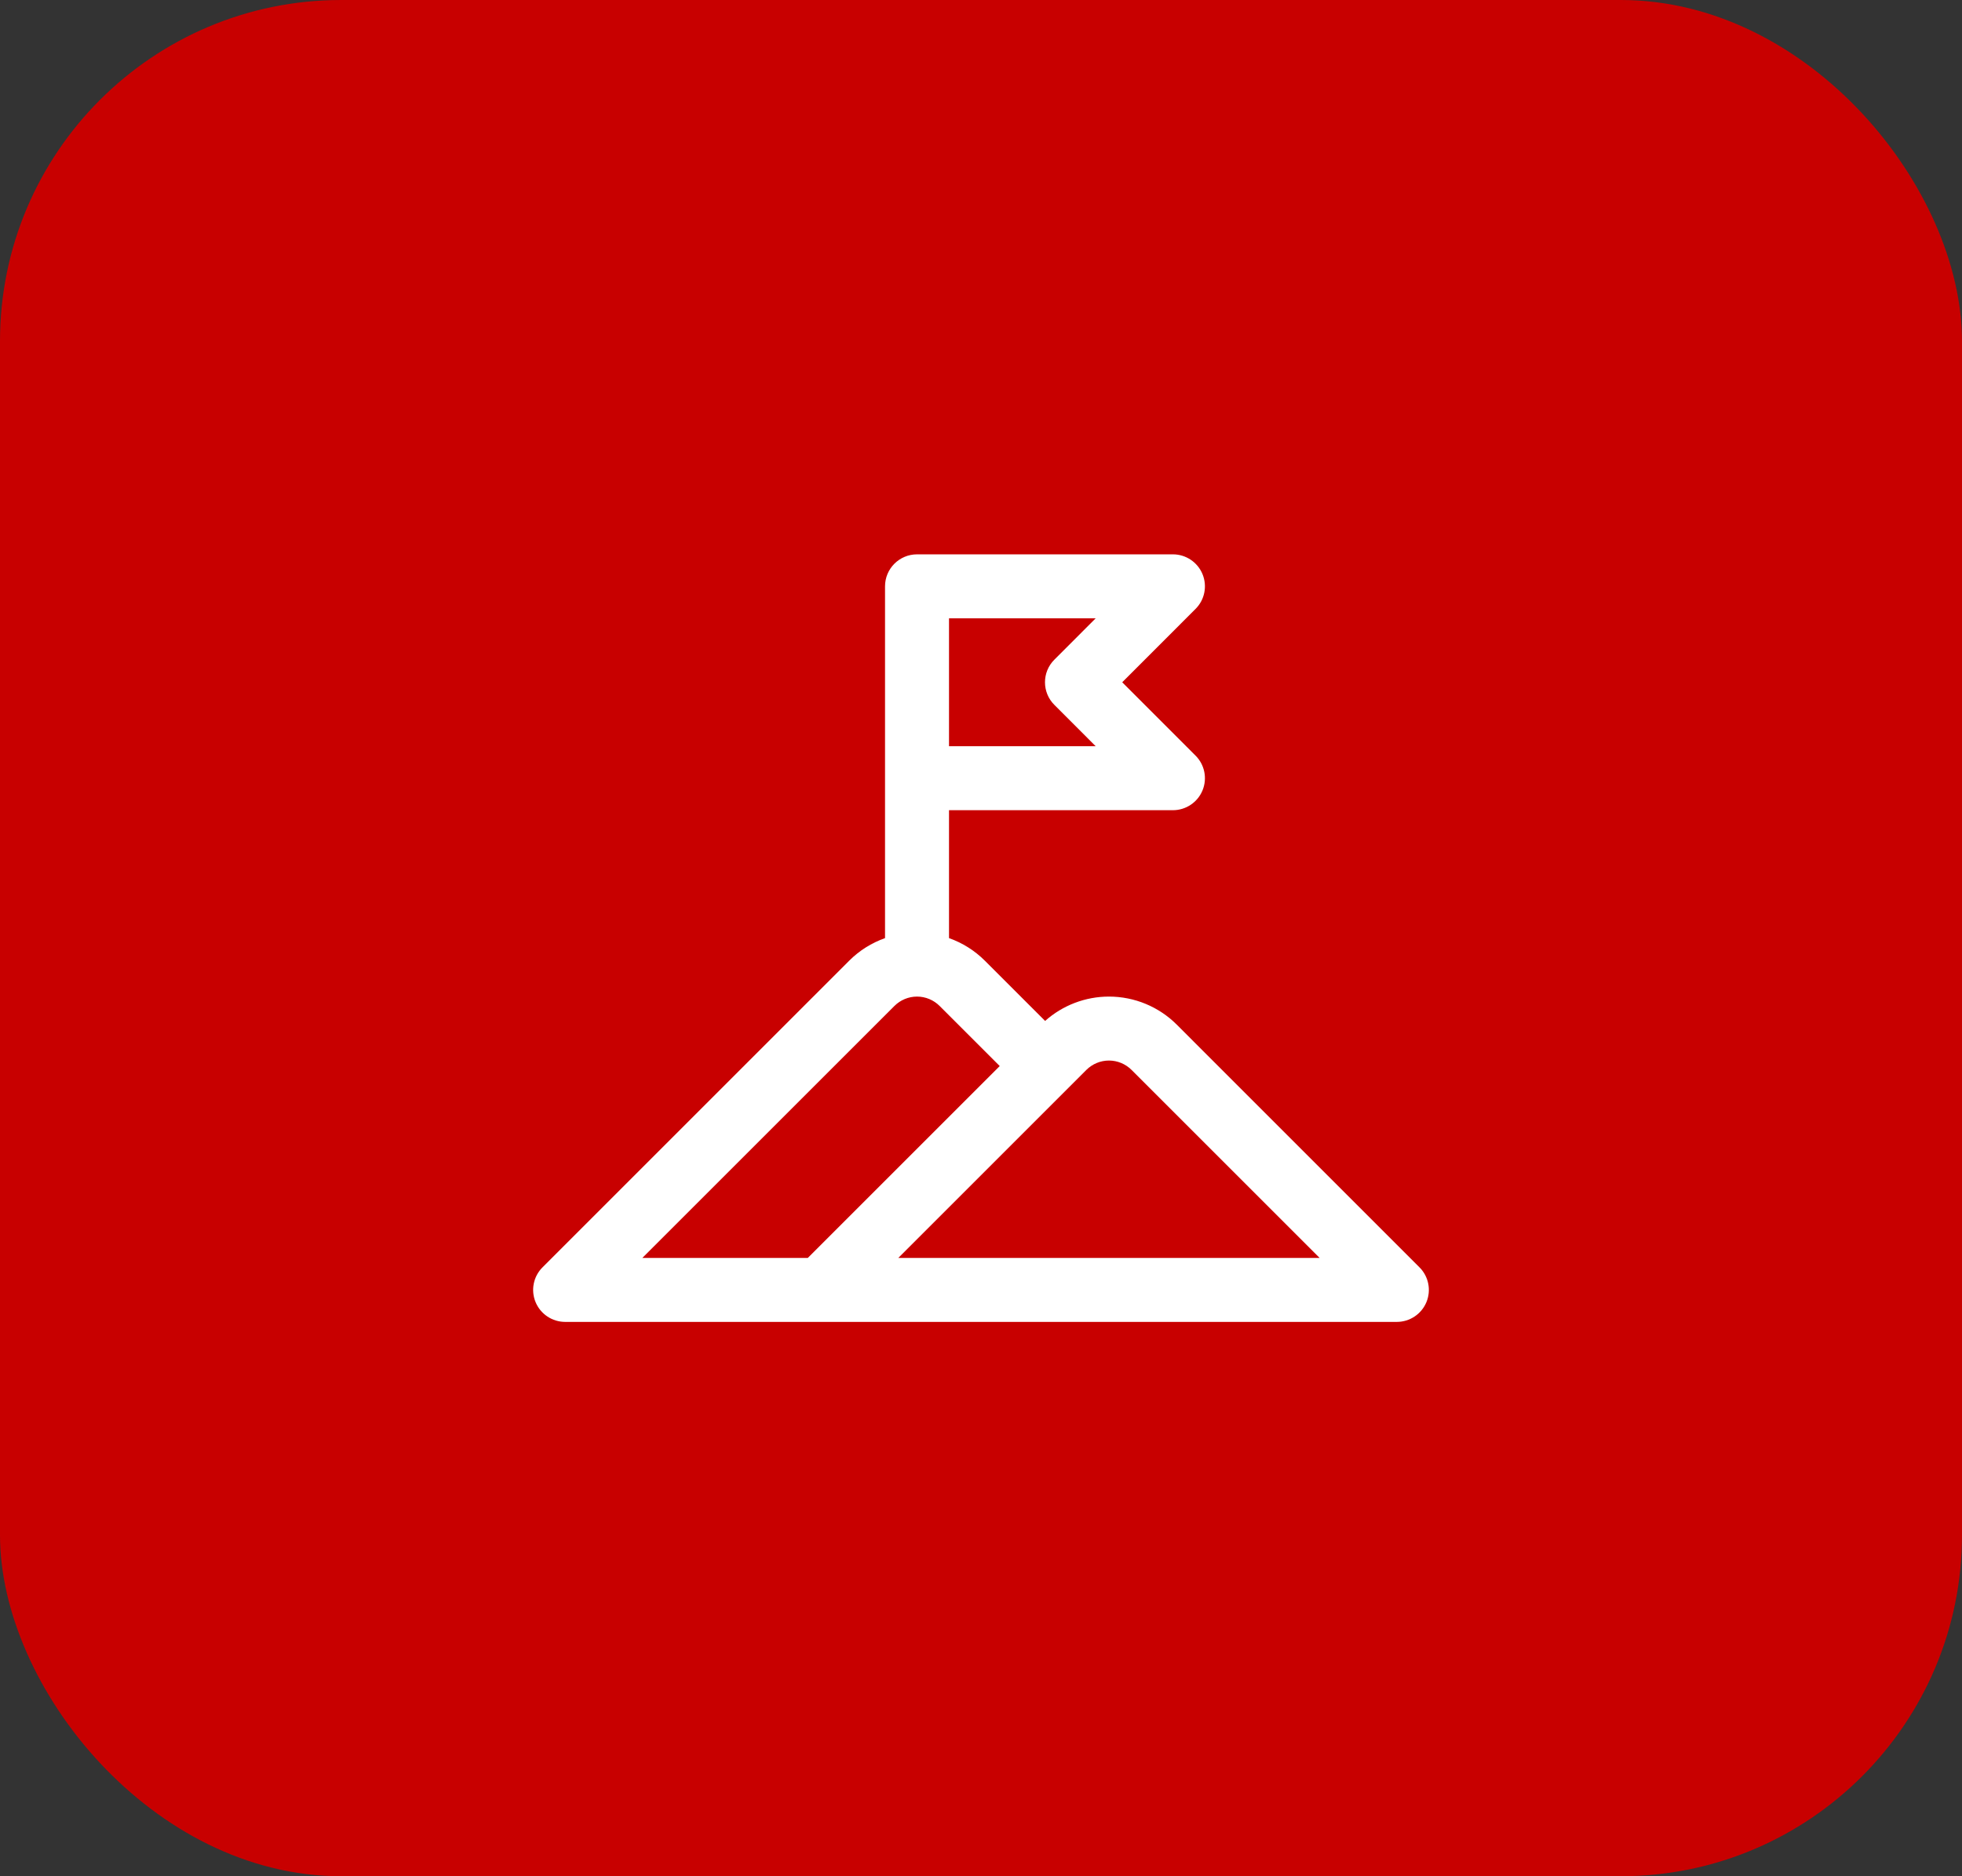 <svg width="46" height="44" viewBox="0 0 46 44" fill="none" xmlns="http://www.w3.org/2000/svg">
<rect x="0" y="0" width="46" height="44" fill="#333333" stroke="none"/>
<rect width="46" height="44" rx="8" fill="#C80000"/>
<g clip-path="url(#clip0_1_1085)">
<path fill-rule="evenodd" clip-rule="evenodd" d="M20.75 22V13.75C20.75 13.336 21.086 13 21.5 13H27.5C27.803 13 28.077 13.183 28.193 13.463C28.309 13.743 28.245 14.066 28.03 14.28L26.311 16L28.03 17.72C28.245 17.934 28.309 18.257 28.193 18.537C28.077 18.817 27.803 19 27.5 19H22.25V22C22.564 22.111 22.852 22.291 23.091 22.53L24.503 23.942C24.913 23.576 25.447 23.371 26 23.371C26.597 23.371 27.169 23.608 27.591 24.03C29.491 25.931 33.28 29.72 33.28 29.72C33.495 29.934 33.559 30.257 33.443 30.537C33.327 30.817 33.053 31 32.75 31H13.25C12.947 31 12.673 30.817 12.557 30.537C12.441 30.257 12.505 29.934 12.72 29.72C12.72 29.72 17.681 24.758 19.909 22.53C20.148 22.291 20.436 22.111 20.75 22ZM23.439 25L22.03 23.591C21.89 23.451 21.699 23.371 21.5 23.371C21.301 23.371 21.11 23.451 20.97 23.591L15.06 29.5H18.939L23.439 25ZM30.939 29.5L26.53 25.091C26.39 24.951 26.199 24.871 26 24.871C25.801 24.871 25.61 24.951 25.47 25.091L21.061 29.5H30.939ZM25.689 14.5H22.25V17.5H25.689L24.72 16.53C24.427 16.238 24.427 15.762 24.72 15.47L25.689 14.5Z" fill="white"/>
</g>
<defs>
<clipPath id="clip0_1_1085">
<rect width="24" height="24" fill="white" transform="translate(11 10)"/>
</clipPath>
</defs>
</svg>
